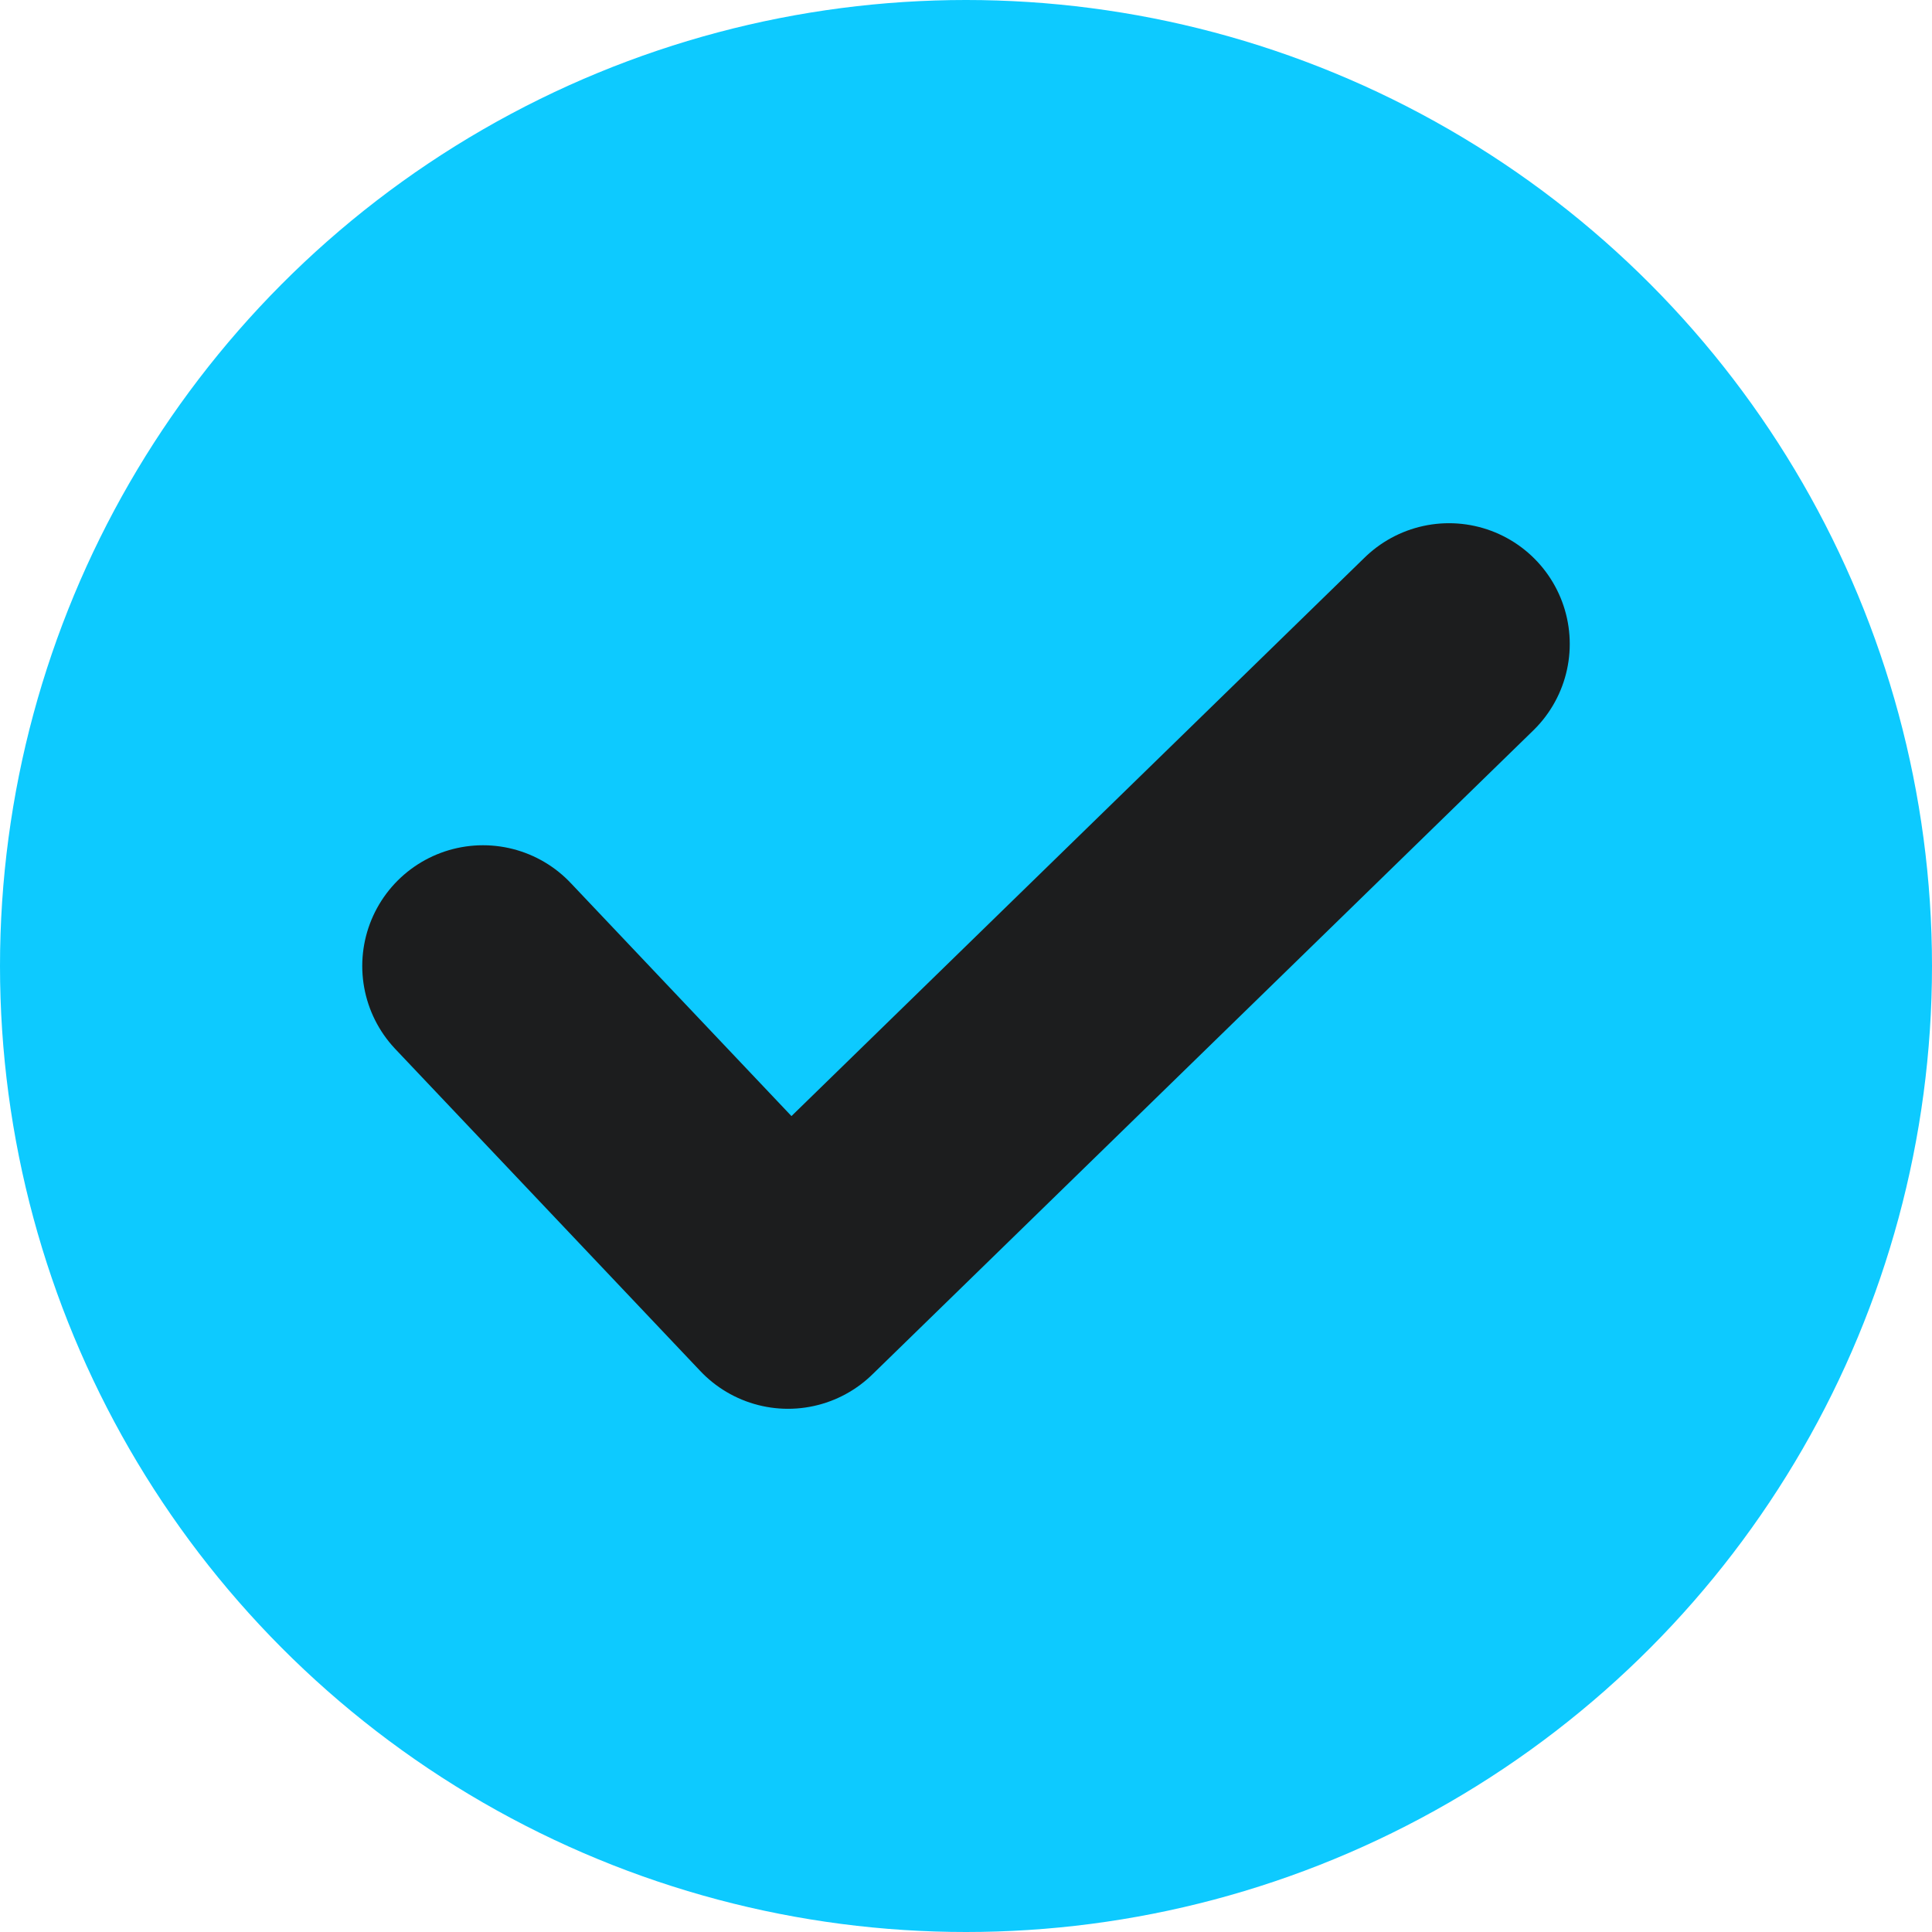 <?xml version="1.0" encoding="UTF-8"?>
<svg width="16px" height="16px" viewBox="0 0 16 16" version="1.1" xmlns="http://www.w3.org/2000/svg" xmlns:xlink="http://www.w3.org/1999/xlink">
    <title>角色勾选备份</title>
    <g id="页面-1" stroke="none" stroke-width="1" fill="none" fill-rule="evenodd">
        <g id="记录时刻-切图" transform="translate(-155, -132)">
            <g id="角色勾选备份" transform="translate(155, 132)">
                <g id="编组-11备份" fill="#0DCAFF">
                    <circle id="椭圆形" cx="8" cy="8" r="8"></circle>
                </g>
                <path d="M4,8 L6.526,10.667 L12,5.333" id="Vector" stroke="#1C1D1E" stroke-width="2" stroke-linecap="round" stroke-linejoin="round" stroke-dasharray="0,0" fill-rule="nonzero"></path>
            </g>
        </g>
    </g>
</svg>
